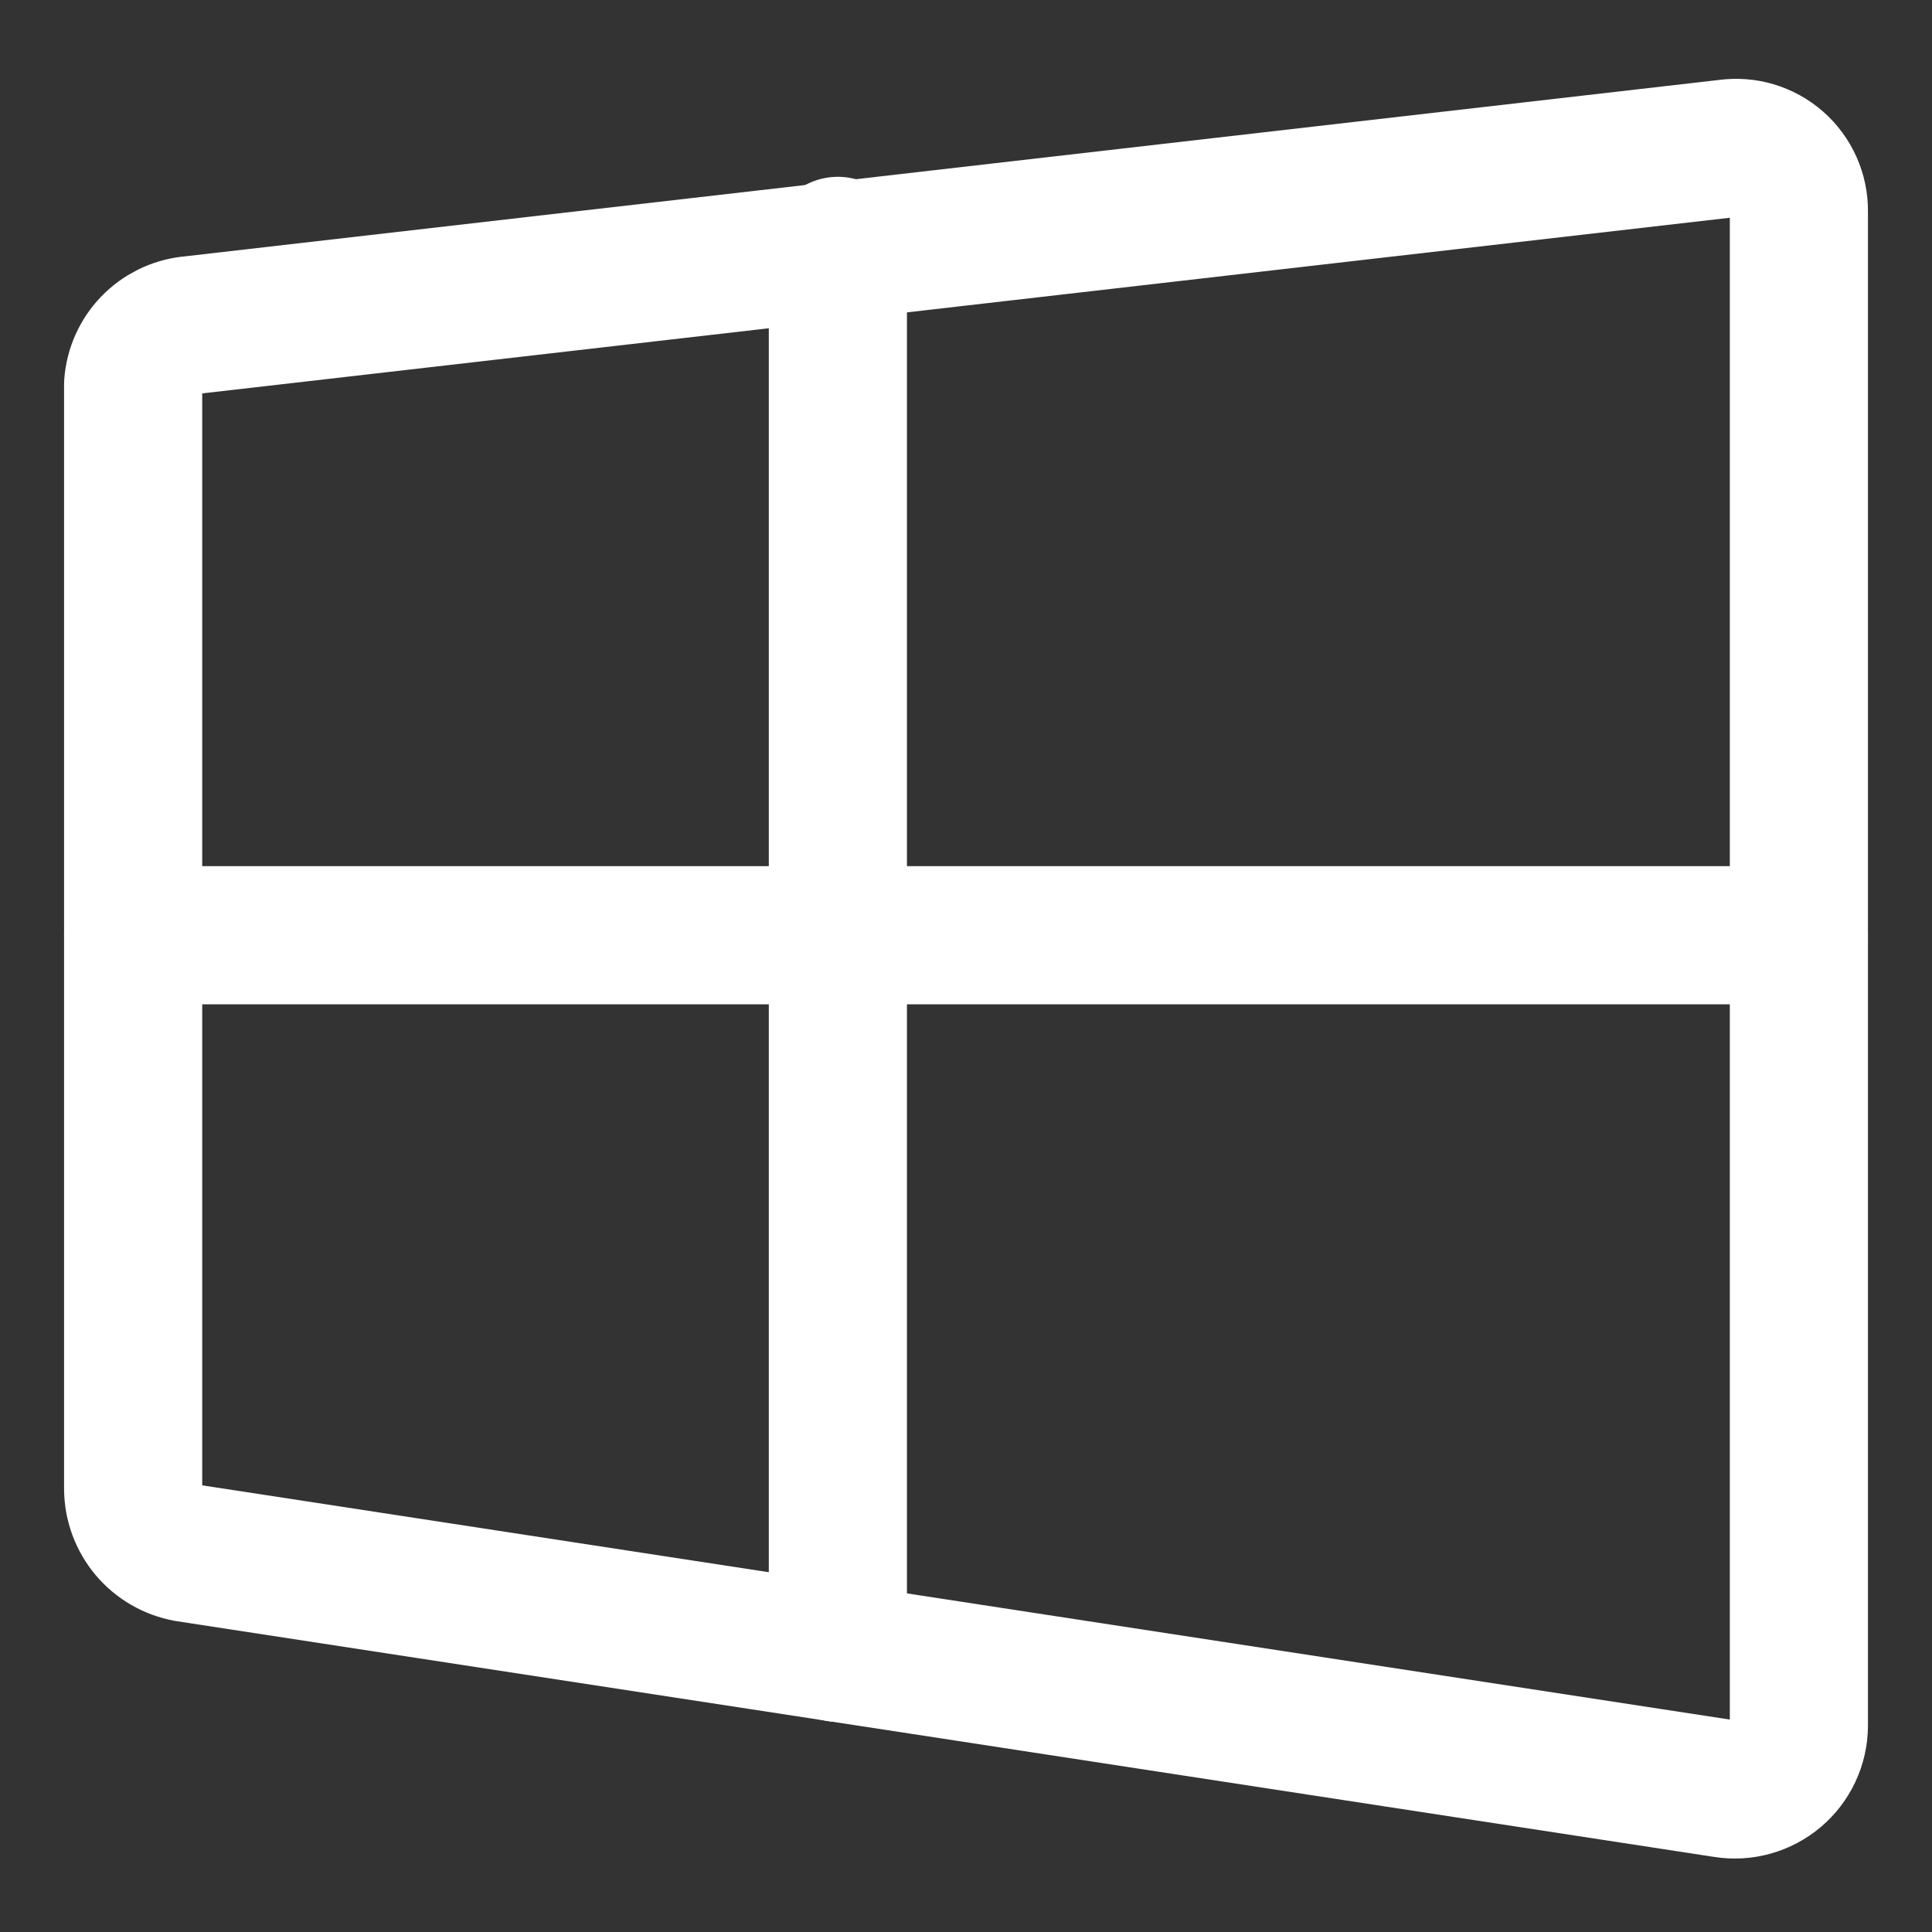 <svg xmlns="http://www.w3.org/2000/svg" fill="none" viewBox="-2.145 -2.145 60 60" id="Windows--Streamline-Core" height="60" width="60"><rect x="-2.145" y="-2.145" width="60" height="60" fill="#333333" stroke="none"/><desc>Windows Streamline Icon: https://streamlinehq.com</desc><g id="windows--os-system-microsoft"><path id="Vector" stroke="#ffffff" stroke-linecap="round" stroke-linejoin="round" d="m3.741 7.959 47.751 -5.491c0.279 -0.04 0.562 -0.02 0.832 0.06s0.519 0.217 0.731 0.402c0.212 0.185 0.381 0.414 0.496 0.671 0.115 0.257 0.173 0.535 0.17 0.817V51.452c-0.002 0.287 -0.066 0.57 -0.188 0.83s-0.298 0.491 -0.518 0.676c-0.219 0.185 -0.476 0.321 -0.752 0.398 -0.277 0.077 -0.567 0.093 -0.85 0.047l-47.751 -7.322c-0.467 -0.084 -0.89 -0.329 -1.196 -0.692C2.16 45.024 1.992 44.565 1.99 44.09V9.789c0.034 -0.461 0.227 -0.896 0.547 -1.23 0.32 -0.334 0.745 -0.546 1.204 -0.601v0Z" stroke-width="4.29"></path><path id="Vector_2" stroke="#ffffff" stroke-linecap="round" stroke-linejoin="round" d="M23.876 5.491V49.184" stroke-width="4.29"></path><path id="Vector_3" stroke="#ffffff" stroke-linecap="round" stroke-linejoin="round" d="M53.72 26.9H1.99" stroke-width="4.29"></path></g></svg>